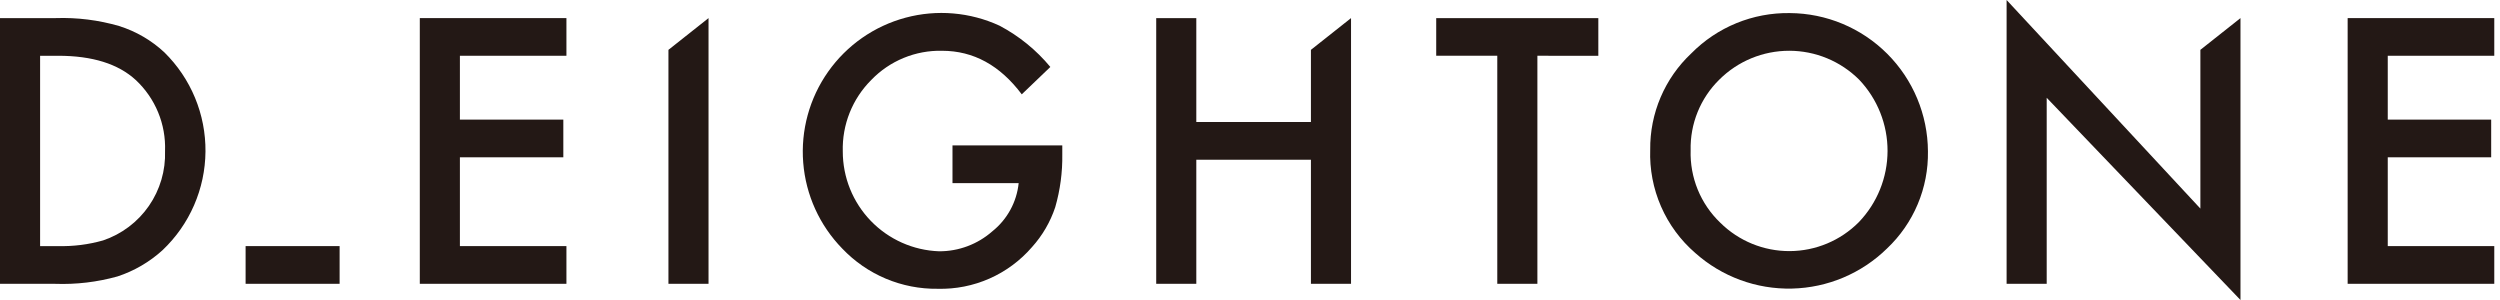 <svg width="250" height="30" viewBox="0 0 250 30" fill="none" xmlns="http://www.w3.org/2000/svg">
<path d="M0 28.38V1.81H5.576C7.716 1.738 9.853 2.005 11.909 2.602C13.596 3.131 15.142 4.031 16.436 5.235C17.752 6.528 18.795 8.073 19.502 9.778C20.209 11.483 20.564 13.313 20.548 15.159C20.532 17.004 20.145 18.828 19.408 20.52C18.672 22.213 17.602 23.739 16.263 25.009C14.962 26.195 13.425 27.092 11.754 27.642C9.723 28.209 7.617 28.459 5.51 28.383L0 28.38ZM4.01 24.61H5.817C7.334 24.648 8.848 24.457 10.308 24.042C12.166 23.415 13.772 22.206 14.888 20.594C16.004 18.982 16.571 17.053 16.504 15.094C16.553 13.771 16.317 12.454 15.812 11.23C15.307 10.007 14.546 8.907 13.578 8.003C11.824 6.386 9.237 5.577 5.817 5.577H4.01V24.61Z" fill="#231815"/>
<path d="M56.643 5.576H45.99V11.961H56.333V15.73H45.99V24.61H56.643V28.38H41.98V1.81H56.643V5.576Z" fill="#231815"/>
<path d="M70.853 1.81V28.383H66.844V4.984L70.853 1.81Z" fill="#231815"/>
<path d="M95.249 14.542H106.229V15.421C106.257 17.213 106.019 18.999 105.523 20.721C105.032 22.199 104.239 23.558 103.195 24.714C102.031 26.061 100.582 27.134 98.954 27.854C97.325 28.574 95.557 28.924 93.777 28.878C91.993 28.902 90.225 28.558 88.581 27.866C86.937 27.174 85.454 26.149 84.225 24.857C81.96 22.538 80.579 19.499 80.322 16.267C80.064 13.036 80.947 9.816 82.816 7.168C84.685 4.52 87.423 2.609 90.554 1.769C93.685 0.929 97.011 1.212 99.955 2.569C101.903 3.598 103.629 5 105.034 6.696L102.177 9.433C99.997 6.53 97.341 5.078 94.209 5.078C92.892 5.048 91.585 5.291 90.367 5.792C89.15 6.293 88.049 7.04 87.135 7.988C86.196 8.923 85.458 10.04 84.966 11.271C84.475 12.503 84.241 13.821 84.278 15.146C84.276 17.735 85.281 20.224 87.079 22.086C88.877 23.948 91.328 25.039 93.915 25.129C95.872 25.135 97.764 24.425 99.233 23.132C99.97 22.544 100.582 21.815 101.034 20.988C101.487 20.161 101.769 19.252 101.866 18.314H95.249V14.542Z" fill="#231815"/>
<path d="M119.631 12.201H131.093V4.984L135.103 1.81V28.383H131.093V15.971H119.631V28.38H115.621V1.81H119.631V12.201Z" fill="#231815"/>
<path d="M153.739 5.576V28.38H149.728V5.576H143.621V1.81H159.833V5.579L153.739 5.576Z" fill="#231815"/>
<path d="M165.021 14.973C165.001 13.169 165.356 11.381 166.064 9.722C166.772 8.062 167.817 6.568 169.133 5.335C170.417 4.034 171.951 3.007 173.642 2.315C175.333 1.623 177.147 1.281 178.975 1.308C182.634 1.328 186.137 2.791 188.724 5.378C191.311 7.965 192.774 11.469 192.794 15.127C192.825 16.944 192.476 18.747 191.771 20.421C191.066 22.096 190.02 23.604 188.699 24.852C186.155 27.343 182.76 28.775 179.201 28.858C175.642 28.941 172.184 27.669 169.527 25.299C168.052 24.024 166.882 22.434 166.103 20.647C165.323 18.86 164.953 16.921 165.021 14.973ZM169.064 15.025C169.022 16.373 169.264 17.715 169.774 18.963C170.285 20.211 171.052 21.338 172.027 22.27C173.872 24.098 176.367 25.12 178.965 25.11C181.562 25.101 184.05 24.06 185.881 22.218C187.719 20.303 188.748 17.754 188.755 15.1C188.761 12.446 187.744 9.892 185.916 7.969C184.058 6.116 181.542 5.076 178.92 5.076C176.297 5.076 173.781 6.116 171.924 7.969C170.99 8.887 170.255 9.987 169.763 11.2C169.271 12.414 169.033 13.716 169.064 15.025Z" fill="#231815"/>
<path d="M200.66 28.38V0L220.038 20.858V4.984L224.048 1.81V30L204.67 9.778V28.383L200.66 28.38Z" fill="#231815"/>
<path d="M249.428 5.576H238.775V11.961H249.118V15.73H238.775V24.61H249.428V28.38H234.765V1.81H249.428V5.576Z" fill="#231815"/>
<path d="M33.961 24.61H24.56V28.38H33.961V24.61Z" fill="#231815"/>
</svg>
